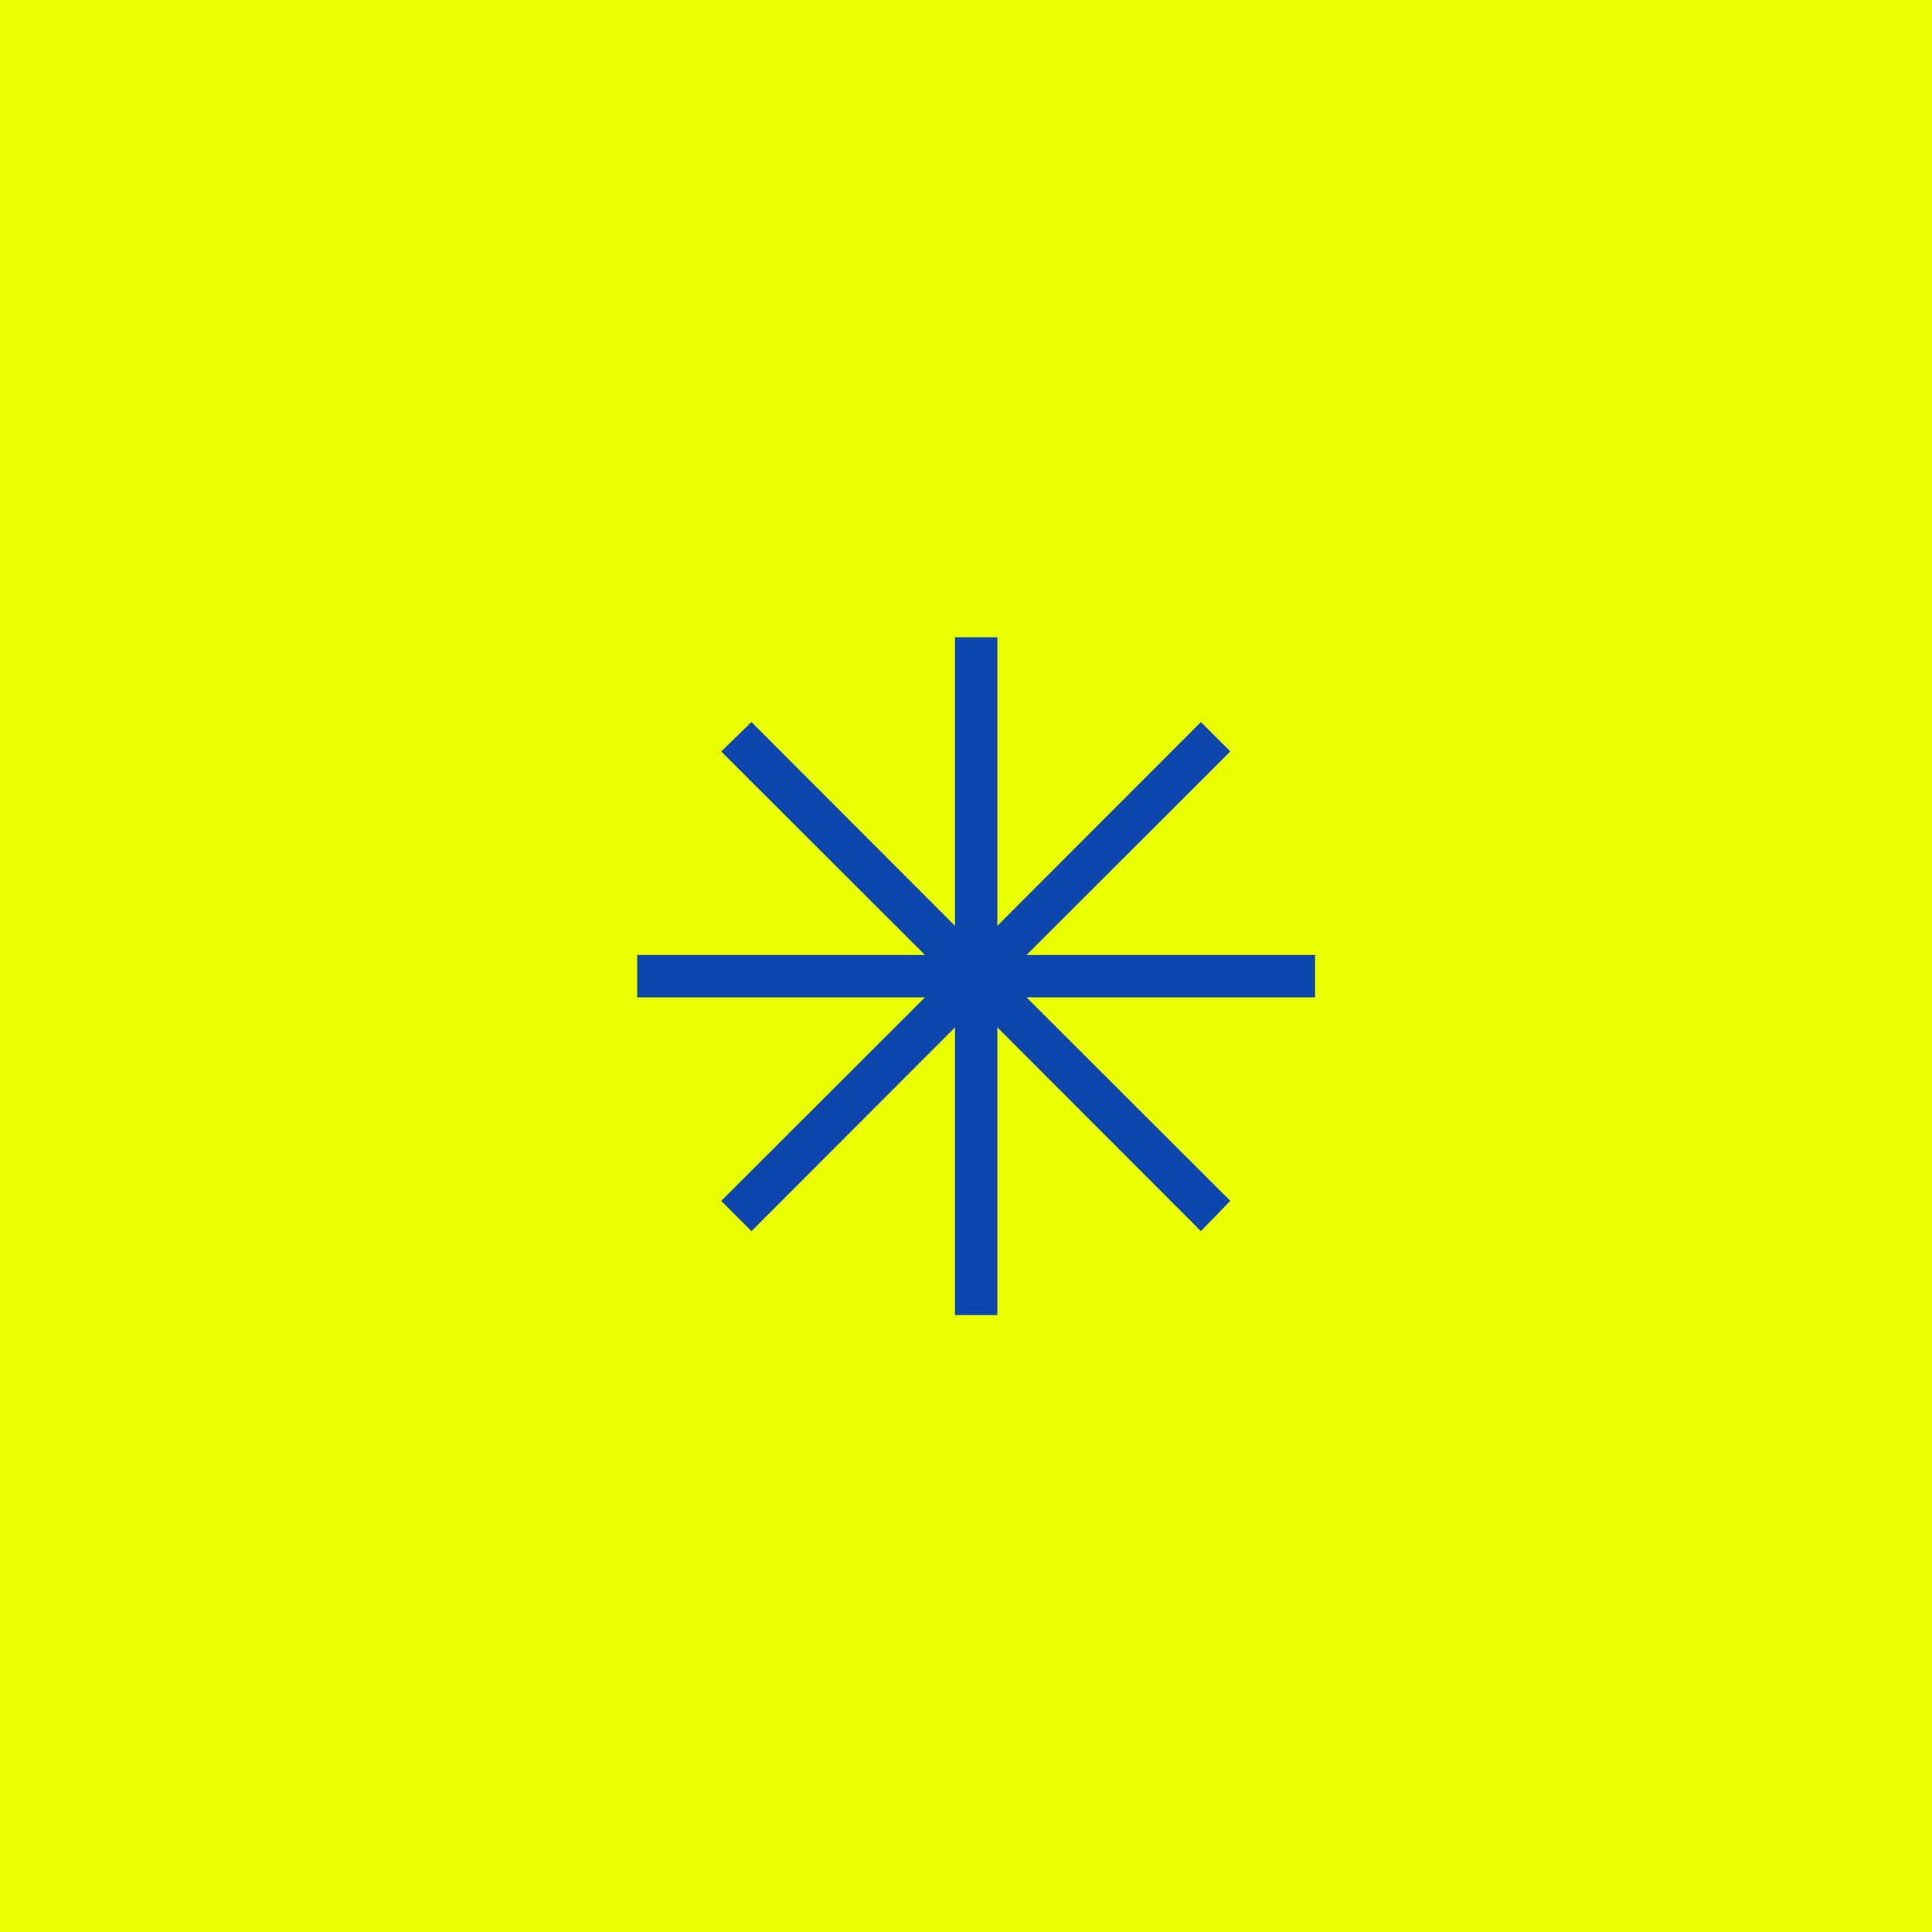 <svg xmlns="http://www.w3.org/2000/svg" width="95" height="95" viewBox="0 0 95 95" fill="none"><rect x="0" y="0" width="95" height="95" fill="#808080" stroke="none"/><g clip-path="url(#clip0_780_3112)"><rect width="95" height="95" fill="#EAFF00"></rect><mask id="mask0_780_3112" style="mask-type:alpha" maskUnits="userSpaceOnUse" x="23" y="23" width="50" height="50"><rect x="23" y="23" width="50" height="50" fill="#D9D9D9"></rect></mask><g mask="url(#mask0_780_3112)"><path d="M46.958 64.667V50.517L36.951 60.537L35.464 59.05L45.484 49.042H31.333V46.959H45.484L35.464 36.951L36.951 35.505L46.958 45.525V31.334H49.042V45.525L59.05 35.505L60.496 36.951L50.476 46.959H64.667V49.042H50.476L60.496 59.05L59.05 60.537L49.042 50.517V64.667H46.958Z" fill="#0D46AD"></path></g></g><defs><clipPath id="clip0_780_3112"><rect width="95" height="95" fill="white"></rect></clipPath></defs></svg>